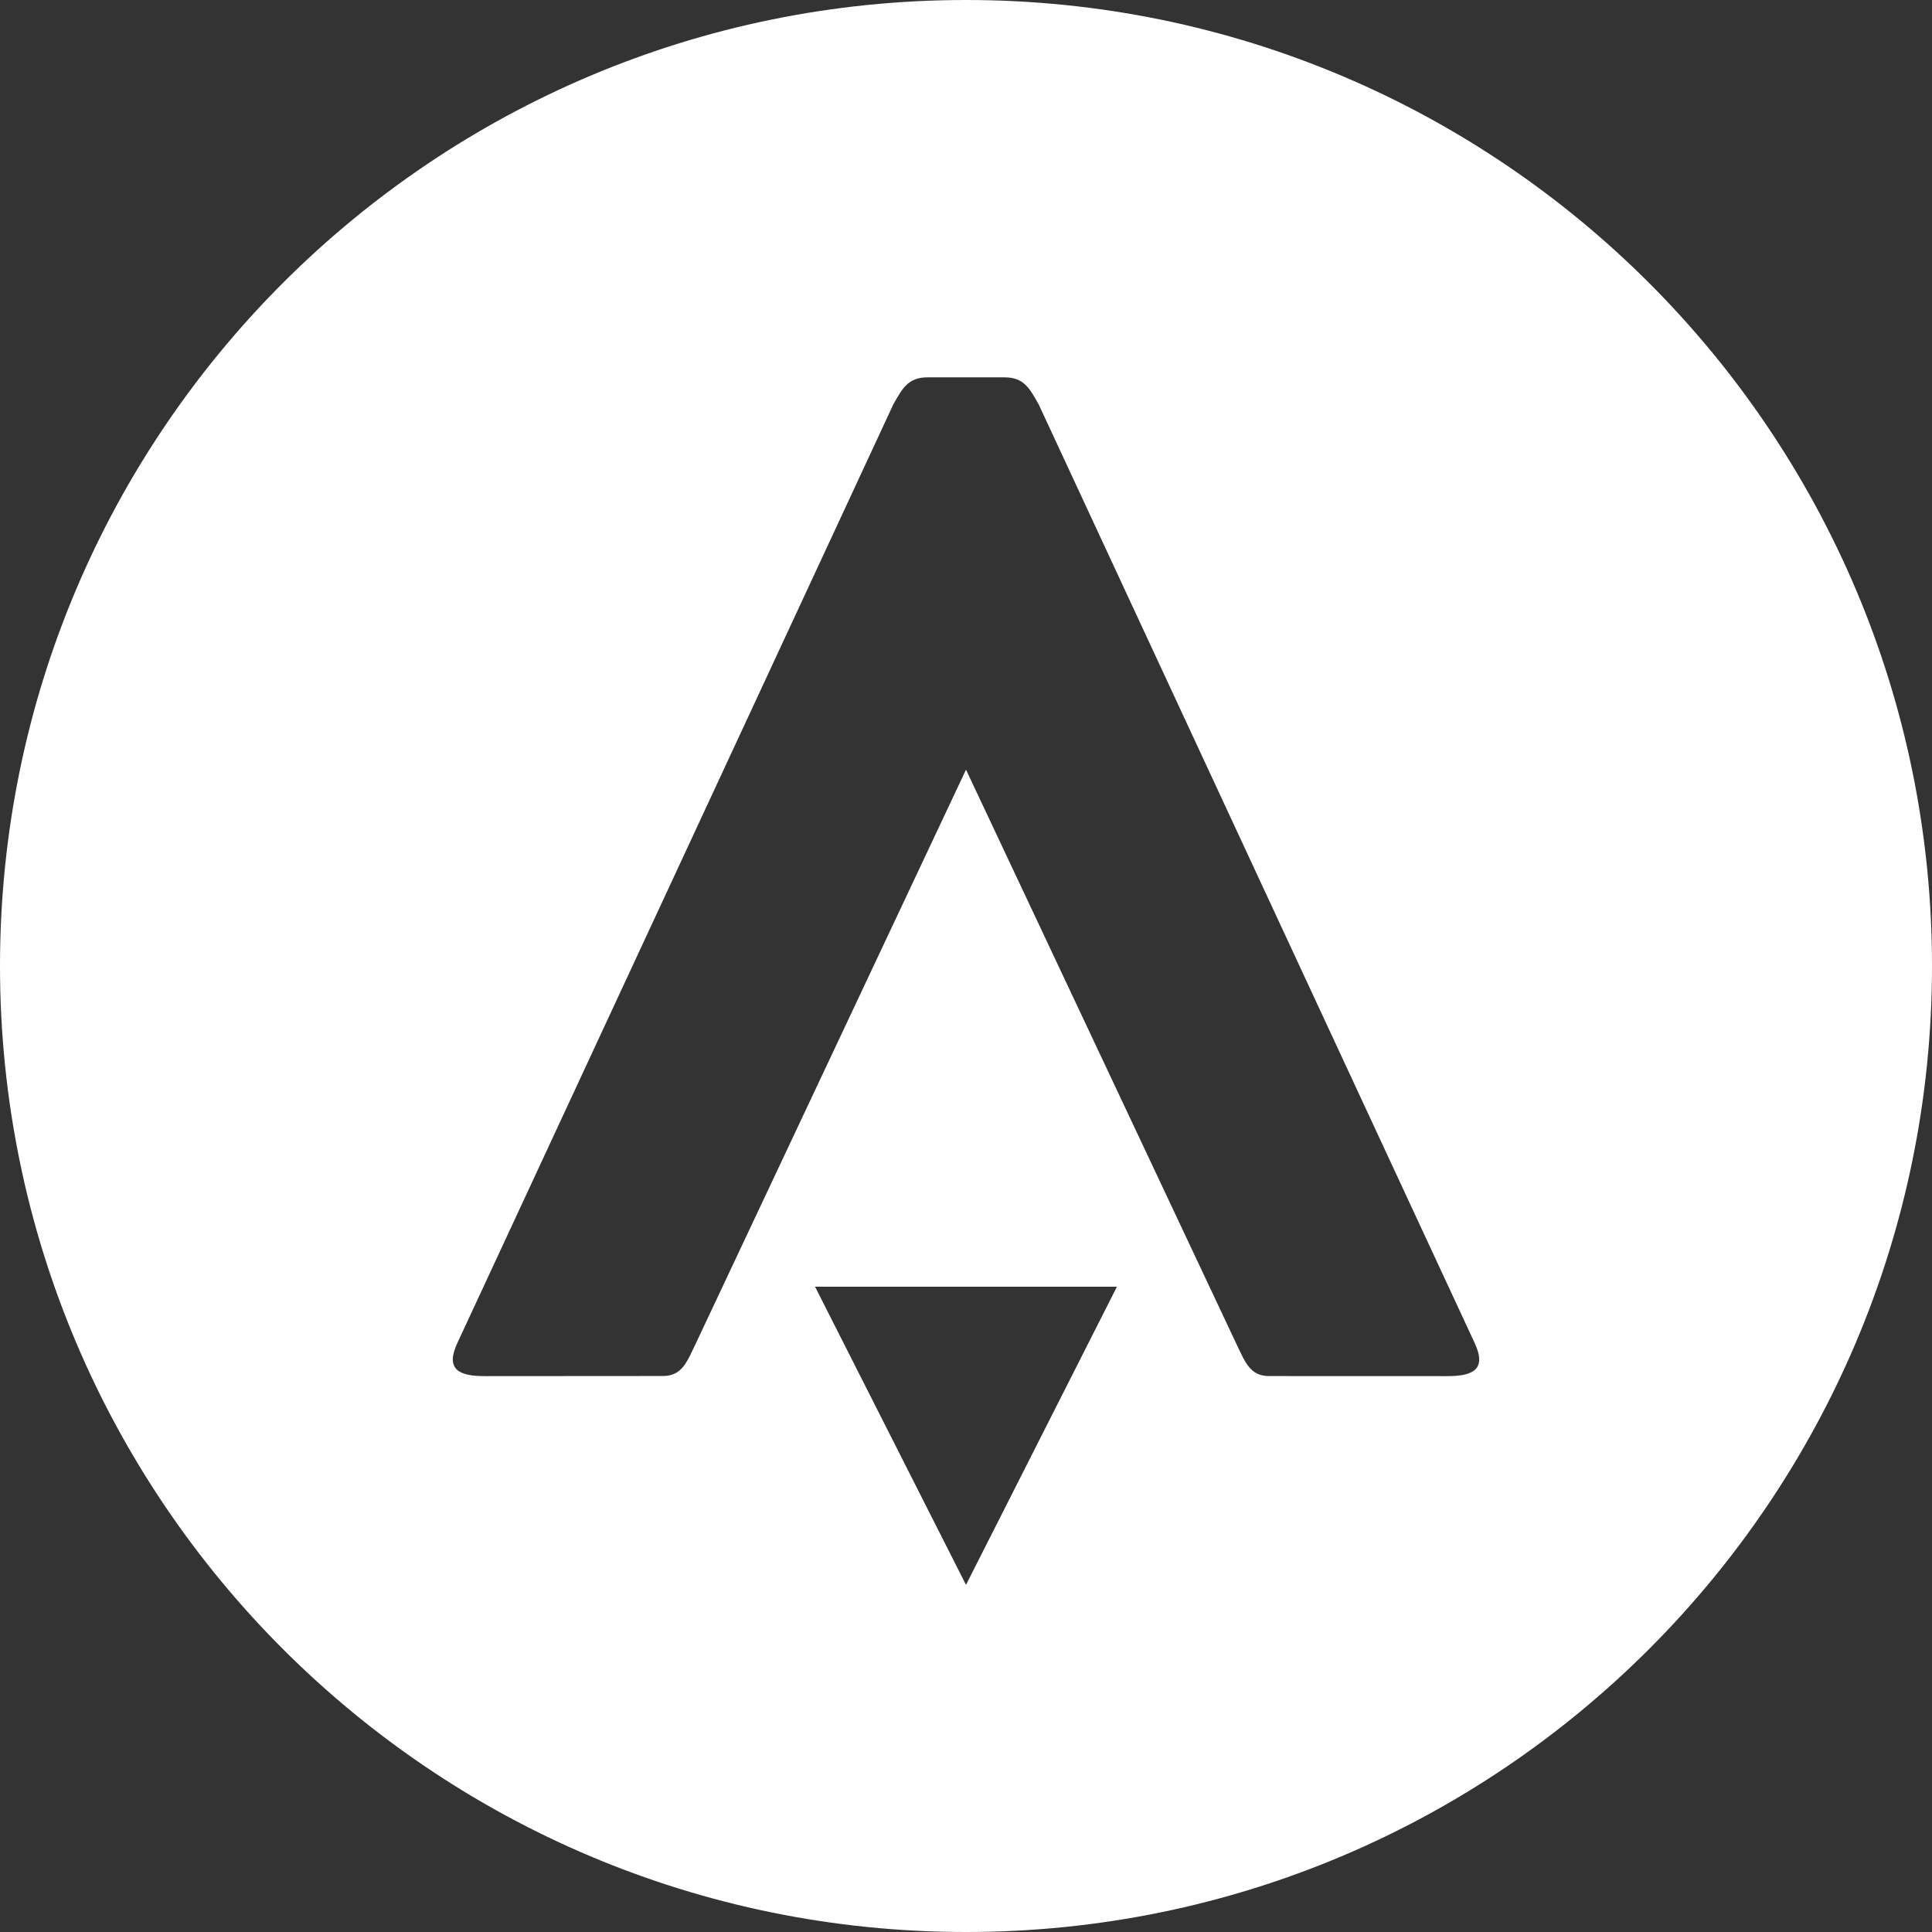 <svg width="32" height="32" viewBox="0 0 32 32" xmlns="http://www.w3.org/2000/svg"><rect x="0" y="0" width="32" height="32" fill="#333333" stroke="none"/><path d="M16 32c8.837 0 16-7.163 16-16S24.837 0 16 0 0 7.163 0 16s7.163 16 16 16zm2.5-10.688L16 26.25l-2.5-4.938h5zM16.64 6.25c.324 0 .416.19.564.448l7.22 15.544c.206.442-.028.551-.451.551l-2.953-.001c-.325 0-.402-.247-.55-.551L16 12.748l-4.47 9.493c-.148.304-.225.55-.55.55l-2.953.002c-.423 0-.657-.109-.451-.55l7.22-15.545c.148-.258.24-.448.565-.448h1.278z" fill="#FFF" fill-rule="evenodd"/></svg>